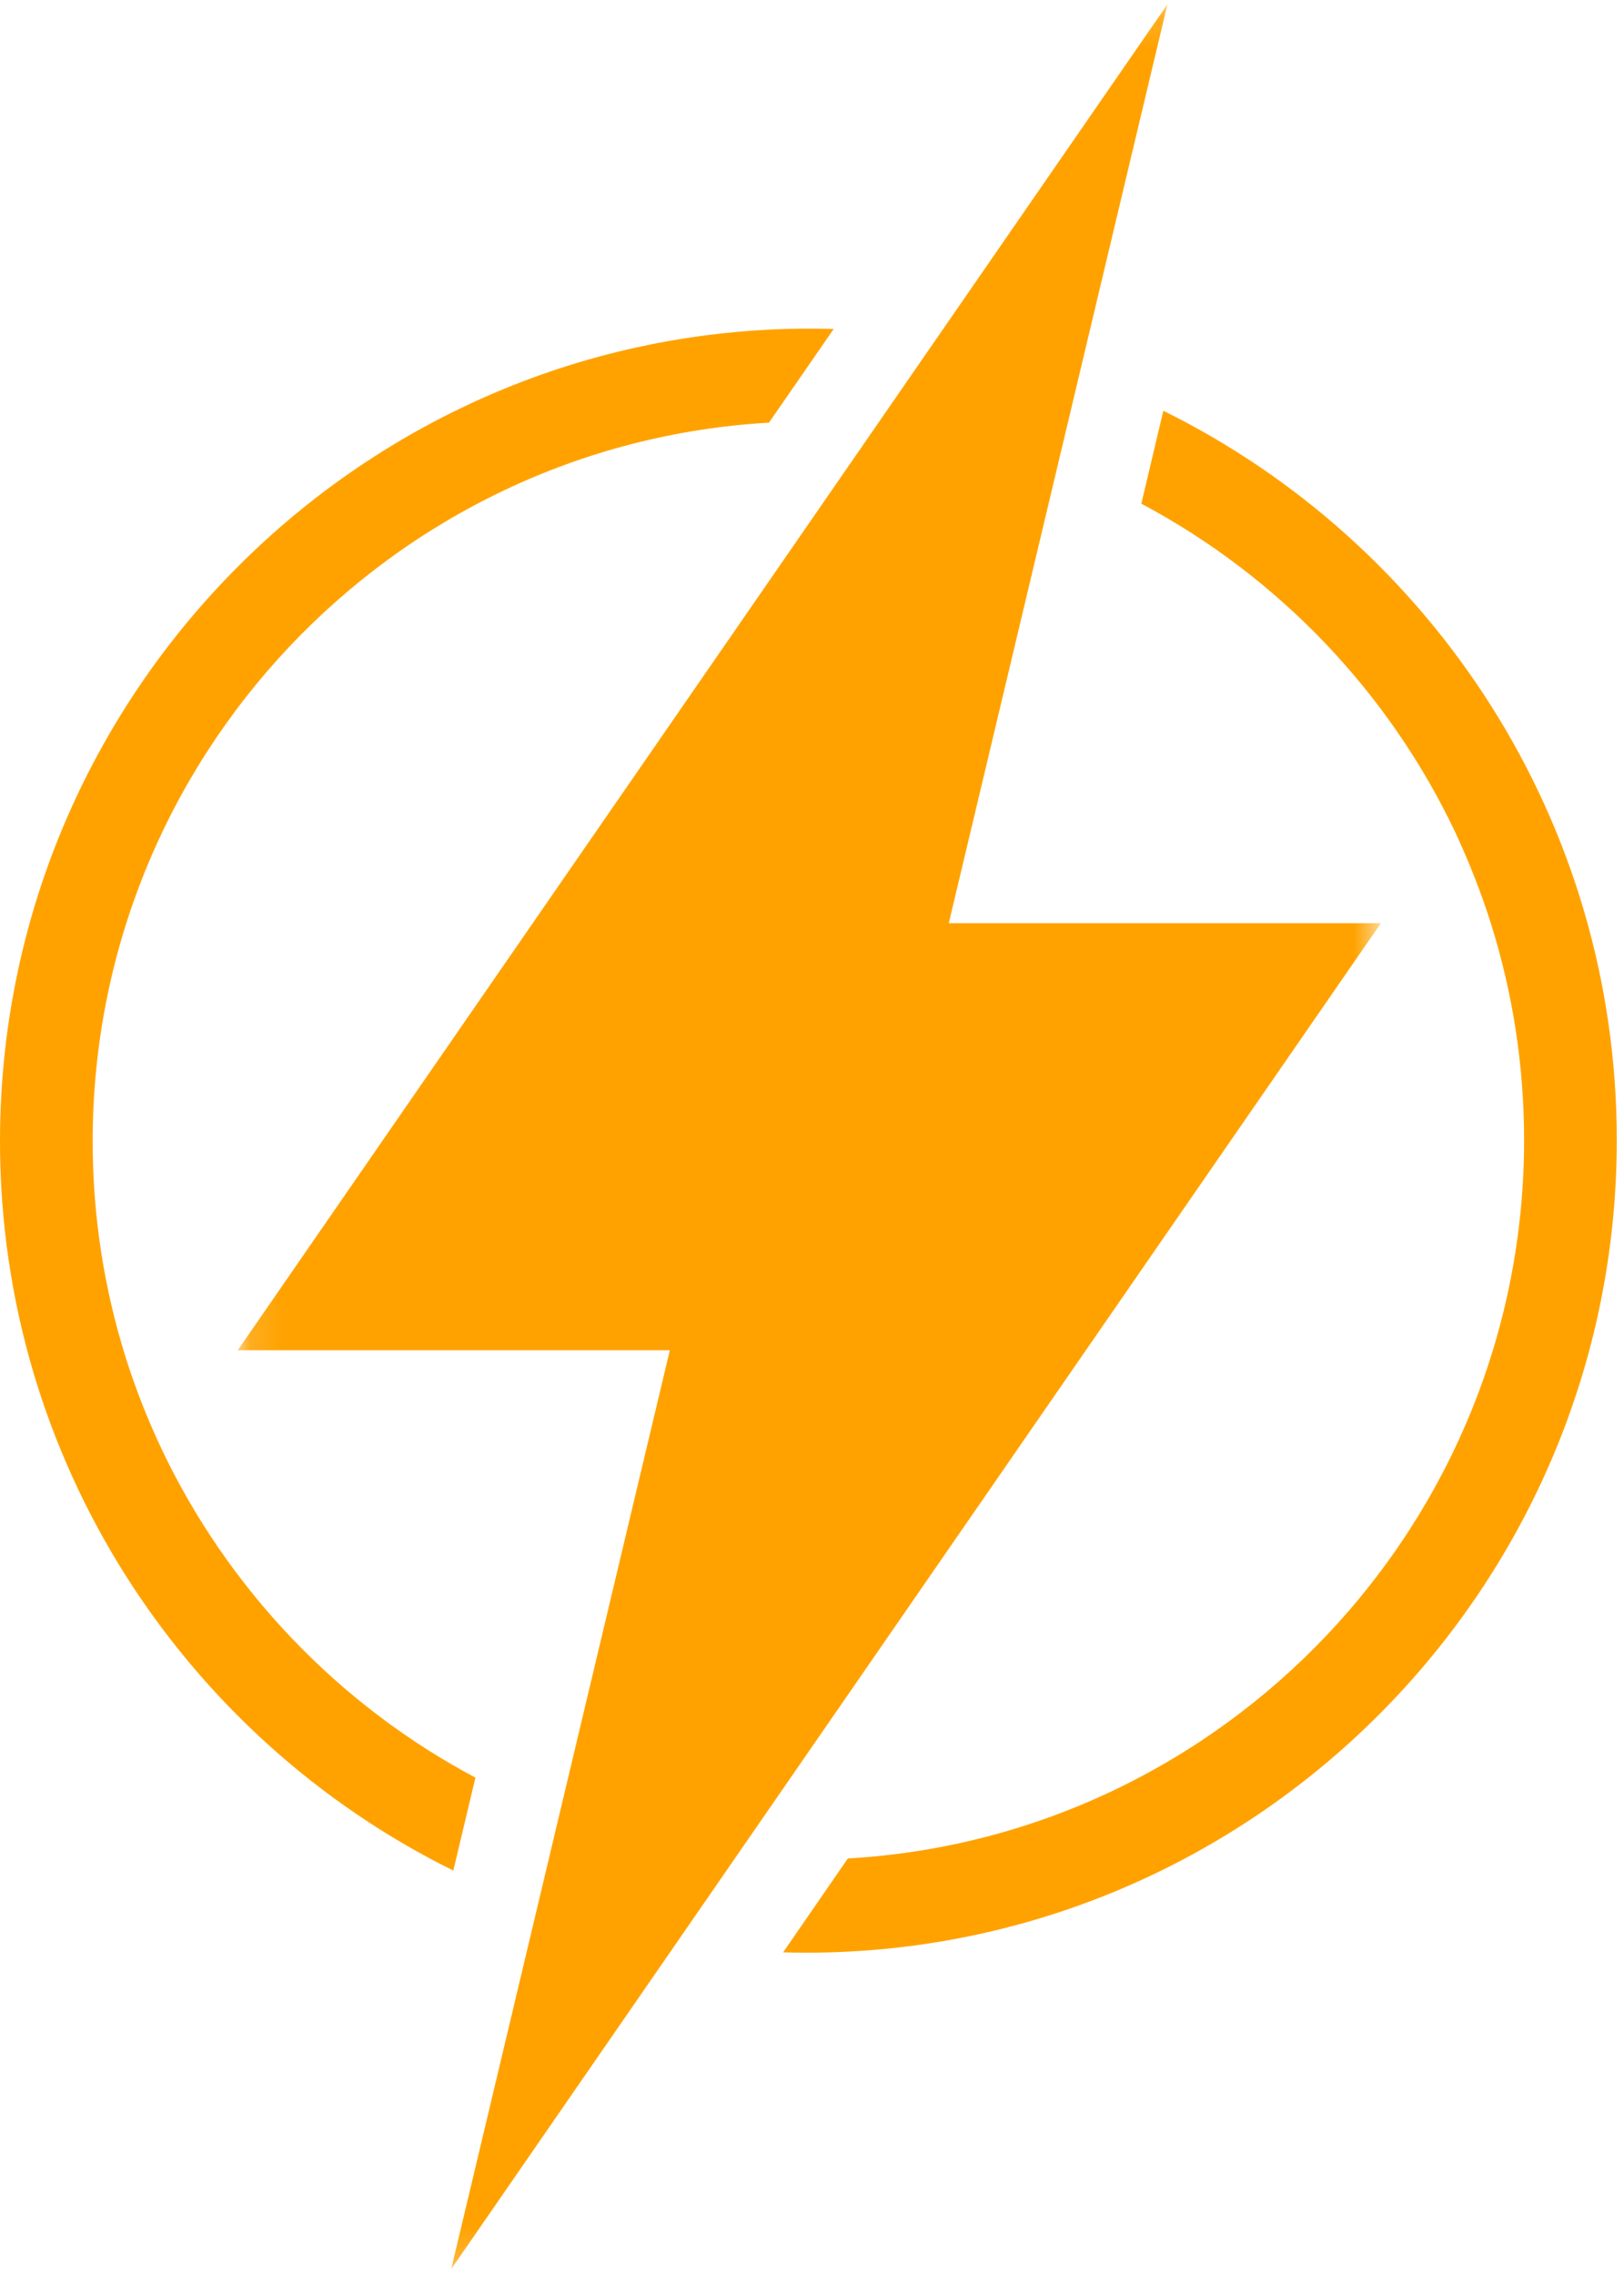 <?xml version="1.0" encoding="UTF-8"?>
<svg width="50px" height="70px" viewBox="0 0 50 70" version="1.1" xmlns="http://www.w3.org/2000/svg" xmlns:xlink="http://www.w3.org/1999/xlink">
    <!-- Generator: Sketch Beta 60 (88097) - https://sketch.com -->
    <title>thunder</title>
    <desc>Created with Sketch Beta.</desc>
    <defs>
        <polygon id="path-1" points="0.125 0.135 35.321 0.135 35.321 69.818 0.125 69.818"></polygon>
    </defs>
    <g id="Page-1" stroke="none" stroke-width="1" fill="none" fill-rule="evenodd">
        <g id="thunder">
            <path d="M14.637,54.696 C10.425,52.46 7.013,48.891 4.964,44.562 C4.536,43.652 4.166,42.715 3.863,41.748 C3.207,39.649 2.853,37.425 2.853,35.114 C2.853,23.333 12.08,13.668 23.675,13.005 L25.667,10.123 C25.427,10.117 25.187,10.111 24.948,10.111 C11.19,10.111 0,21.332 0,35.114 C0,44.951 5.695,53.478 13.957,57.556 L14.637,54.696 Z" id="Fill-1" fill="#FFA200" fill-rule="nonzero"></path>
            <path d="M35.817,12.639 L35.139,15.498 C39.35,17.734 42.77,21.303 44.819,25.638 C45.24,26.547 45.611,27.485 45.914,28.452 C46.57,30.545 46.924,32.775 46.924,35.08 C46.924,46.861 37.695,56.52 26.103,57.184 L24.111,60.072 C24.351,60.078 24.585,60.083 24.825,60.083 C38.586,60.083 49.778,48.869 49.778,35.08 C49.778,25.243 44.082,16.717 35.817,12.639" id="Fill-3" fill="#FFA200" fill-rule="nonzero"></path>
            <g id="Group-7" transform="translate(7.194, 0)">
                <g id="Fill-5-Clipped">
                    <mask id="mask-2" fill="white">
                        <use xlink:href="#path-1"></use>
                    </mask>
                    <g id="path-1"></g>
                    <polygon id="Fill-5" fill="#FFA200" fill-rule="nonzero" mask="url(#mask-2)" points="22.017 28.406 28.748 0.135 0.125 41.547 13.429 41.547 6.698 69.818 35.321 28.406"></polygon>
                </g>
            </g>
        </g>
    </g>
</svg>